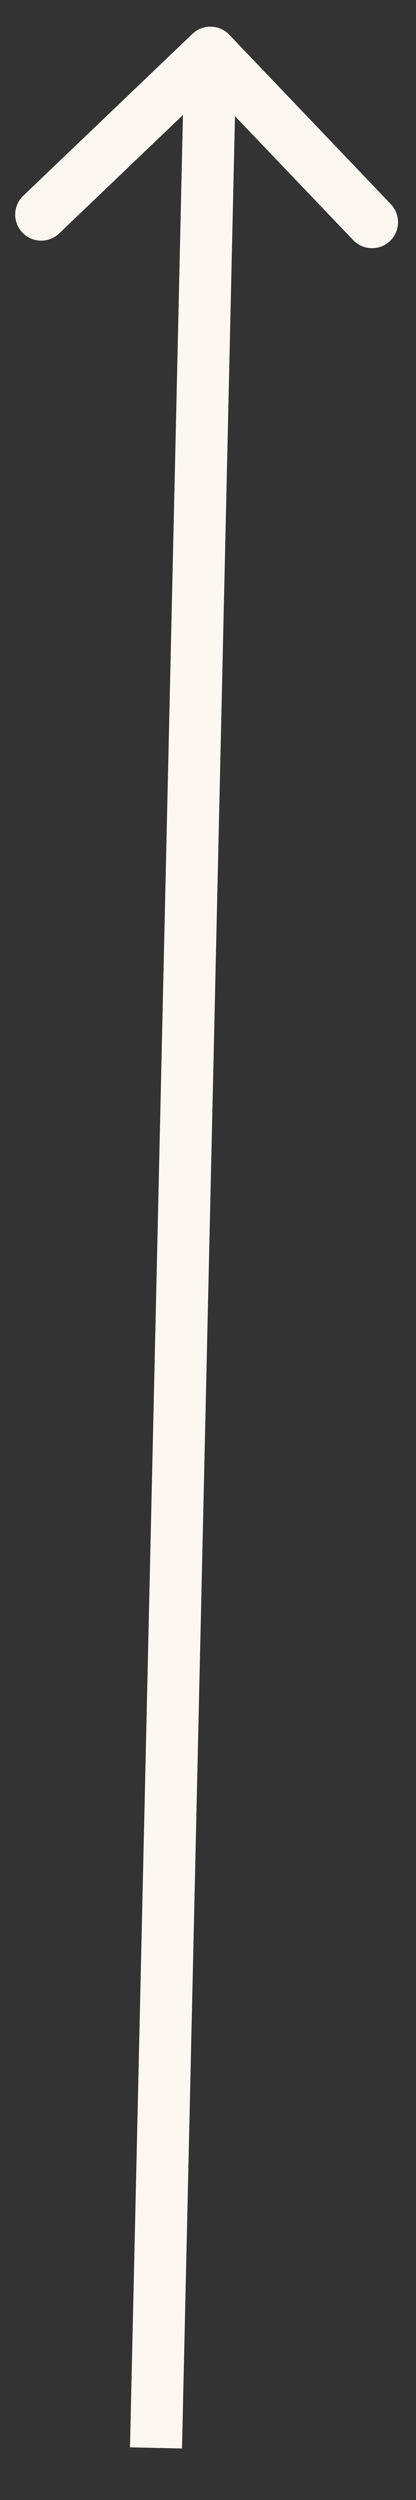 <?xml version="1.0" encoding="UTF-8"?> <svg xmlns="http://www.w3.org/2000/svg" width="8" height="48" viewBox="0 0 8 48" fill="none"><rect x="0" y="0" width="8" height="48" fill="#333333" stroke="none"/> <path d="M4.408 0.666C4.217 0.467 3.9 0.46 3.701 0.65L0.447 3.759C0.247 3.95 0.24 4.266 0.431 4.466C0.622 4.666 0.938 4.673 1.138 4.482L4.03 1.719L6.793 4.611C6.984 4.81 7.301 4.818 7.5 4.627C7.7 4.436 7.707 4.12 7.516 3.92L4.408 0.666ZM3.5 47.011L4.546 1.023L3.546 1.001L2.5 46.989L3.5 47.011Z" fill="#FDF7F2"></path> </svg> 